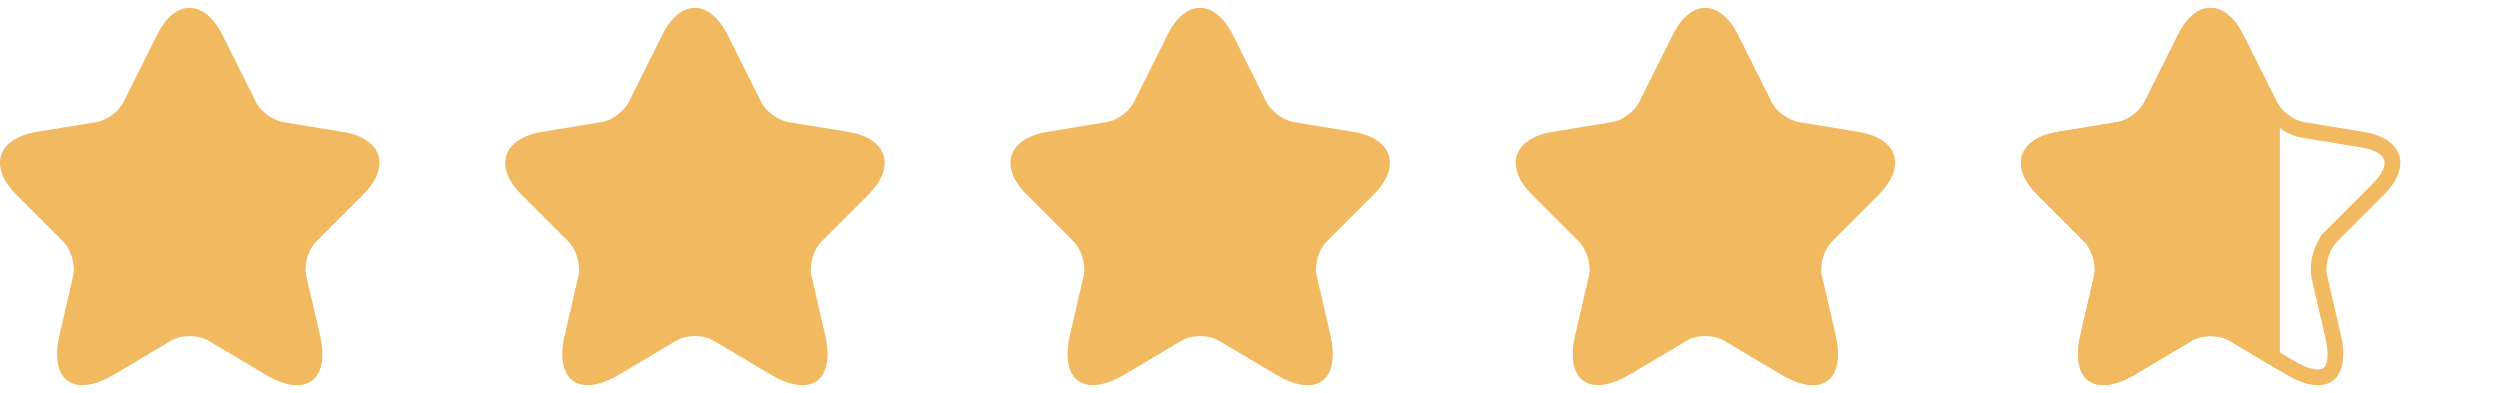 <svg xmlns="http://www.w3.org/2000/svg" width="159" height="25" viewBox="0 0 159 25" fill="none"><path d="M14.15 2.233L16.28 6.492C16.567 7.081 17.337 7.64 17.986 7.761L21.838 8.395C24.3 8.803 24.873 10.585 23.107 12.367L20.101 15.372C19.602 15.871 19.316 16.852 19.482 17.562L20.343 21.277C21.022 24.207 19.452 25.355 16.869 23.815L13.259 21.67C12.61 21.277 11.523 21.277 10.873 21.67L7.264 23.815C4.681 25.34 3.11 24.207 3.79 21.277L4.651 17.562C4.817 16.867 4.53 15.886 4.032 15.372L1.026 12.367C-0.741 10.6 -0.167 8.818 2.295 8.395L6.146 7.761C6.795 7.655 7.566 7.081 7.853 6.492L9.982 2.233C11.115 -0.078 12.988 -0.078 14.15 2.233Z" fill="#F1B960"></path><path d="M46.283 2.233L48.413 6.492C48.7 7.081 49.47 7.64 50.119 7.761L53.971 8.395C56.432 8.803 57.006 10.585 55.239 12.367L52.234 15.372C51.735 15.871 51.449 16.852 51.615 17.562L52.475 21.277C53.155 24.207 51.584 25.355 49.002 23.815L45.392 21.67C44.743 21.277 43.656 21.277 43.006 21.67L39.396 23.815C36.814 25.34 35.243 24.207 35.923 21.277L36.784 17.562C36.95 16.867 36.663 15.886 36.164 15.372L33.159 12.367C31.392 10.6 31.966 8.818 34.428 8.395L38.279 7.761C38.928 7.655 39.699 7.081 39.986 6.492L42.115 2.233C43.248 -0.078 45.12 -0.078 46.283 2.233Z" fill="#F1B960"></path><path d="M78.416 2.233L80.546 6.492C80.832 7.081 81.603 7.64 82.252 7.761L86.103 8.395C88.565 8.803 89.139 10.585 87.372 12.367L84.367 15.372C83.868 15.871 83.581 16.852 83.747 17.562L84.608 21.277C85.288 24.207 83.717 25.355 81.135 23.815L77.525 21.67C76.876 21.277 75.788 21.277 75.139 21.67L71.529 23.815C68.947 25.34 67.376 24.207 68.056 21.277L68.916 17.562C69.083 16.867 68.796 15.886 68.297 15.372L65.292 12.367C63.525 10.6 64.099 8.818 66.56 8.395L70.412 7.761C71.061 7.655 71.831 7.081 72.118 6.492L74.248 2.233C75.38 -0.078 77.253 -0.078 78.416 2.233Z" fill="#F1B960"></path><path d="M110.549 2.233L112.678 6.492C112.965 7.081 113.736 7.64 114.385 7.761L118.236 8.395C120.698 8.803 121.272 10.585 119.505 12.367L116.499 15.372C116.001 15.871 115.714 16.852 115.88 17.562L116.741 21.277C117.421 24.207 115.85 25.355 113.267 23.815L109.658 21.67C109.008 21.277 107.921 21.277 107.272 21.67L103.662 23.815C101.079 25.34 99.509 24.207 100.188 21.277L101.049 17.562C101.215 16.867 100.928 15.886 100.43 15.372L97.425 12.367C95.658 10.6 96.231 8.818 98.693 8.395L102.544 7.761C103.194 7.655 103.964 7.081 104.251 6.492L106.381 2.233C107.513 -0.078 109.386 -0.078 110.549 2.233Z" fill="#F1B960"></path><path d="M146.425 8.252L146.425 8.252L146.436 8.254L150.286 8.888C151.431 9.078 151.964 9.556 152.112 10.018C152.26 10.481 152.104 11.185 151.282 12.014C151.282 12.014 151.282 12.015 151.282 12.015L148.278 15.019L148.631 15.372L148.278 15.019C147.953 15.343 147.722 15.796 147.592 16.251C147.462 16.706 147.418 17.218 147.525 17.676L148.386 21.39L148.386 21.39C148.715 22.811 148.437 23.547 148.064 23.819C147.692 24.091 146.908 24.132 145.655 23.385L145.655 23.385L142.048 21.242C142.048 21.242 142.047 21.242 142.047 21.241C141.625 20.987 141.095 20.876 140.597 20.876C140.098 20.876 139.568 20.987 139.146 21.241C139.146 21.242 139.145 21.242 139.145 21.242L135.54 23.384C134.287 24.124 133.501 24.084 133.128 23.813C132.756 23.542 132.478 22.811 132.807 21.39L132.807 21.39L133.667 17.678C133.668 17.678 133.668 17.677 133.668 17.677C133.776 17.224 133.731 16.715 133.601 16.262C133.472 15.807 133.241 15.354 132.921 15.024L132.921 15.024L132.915 15.019L129.91 12.013C129.088 11.192 128.933 10.492 129.081 10.029C129.23 9.566 129.764 9.085 130.908 8.888C130.909 8.888 130.909 8.888 130.91 8.888L134.757 8.254C134.757 8.254 134.757 8.254 134.757 8.254C135.182 8.185 135.61 7.972 135.964 7.709C136.317 7.446 136.643 7.098 136.831 6.713L138.96 2.457L138.96 2.457L138.961 2.453C139.493 1.369 140.111 1 140.585 1C141.062 1 141.688 1.372 142.234 2.457C142.234 2.457 142.234 2.458 142.234 2.458L144.362 6.713C144.551 7.1 144.878 7.444 145.231 7.704C145.585 7.966 146.009 8.175 146.425 8.252Z" stroke="#F1B960"></path><path fill-rule="evenodd" clip-rule="evenodd" d="M144.81 6.492L142.681 2.233C141.518 -0.078 139.645 -0.078 138.512 2.233L136.383 6.492C136.096 7.081 135.326 7.655 134.676 7.761L130.825 8.395C128.363 8.818 127.789 10.6 129.556 12.367L132.562 15.372C133.06 15.886 133.347 16.867 133.181 17.562L132.32 21.277C131.641 24.207 133.211 25.34 135.794 23.815L139.404 21.67C140.053 21.277 141.14 21.277 141.79 21.67L145 23.578V6.794C144.924 6.695 144.86 6.594 144.81 6.492Z" fill="#F1B960"></path></svg>